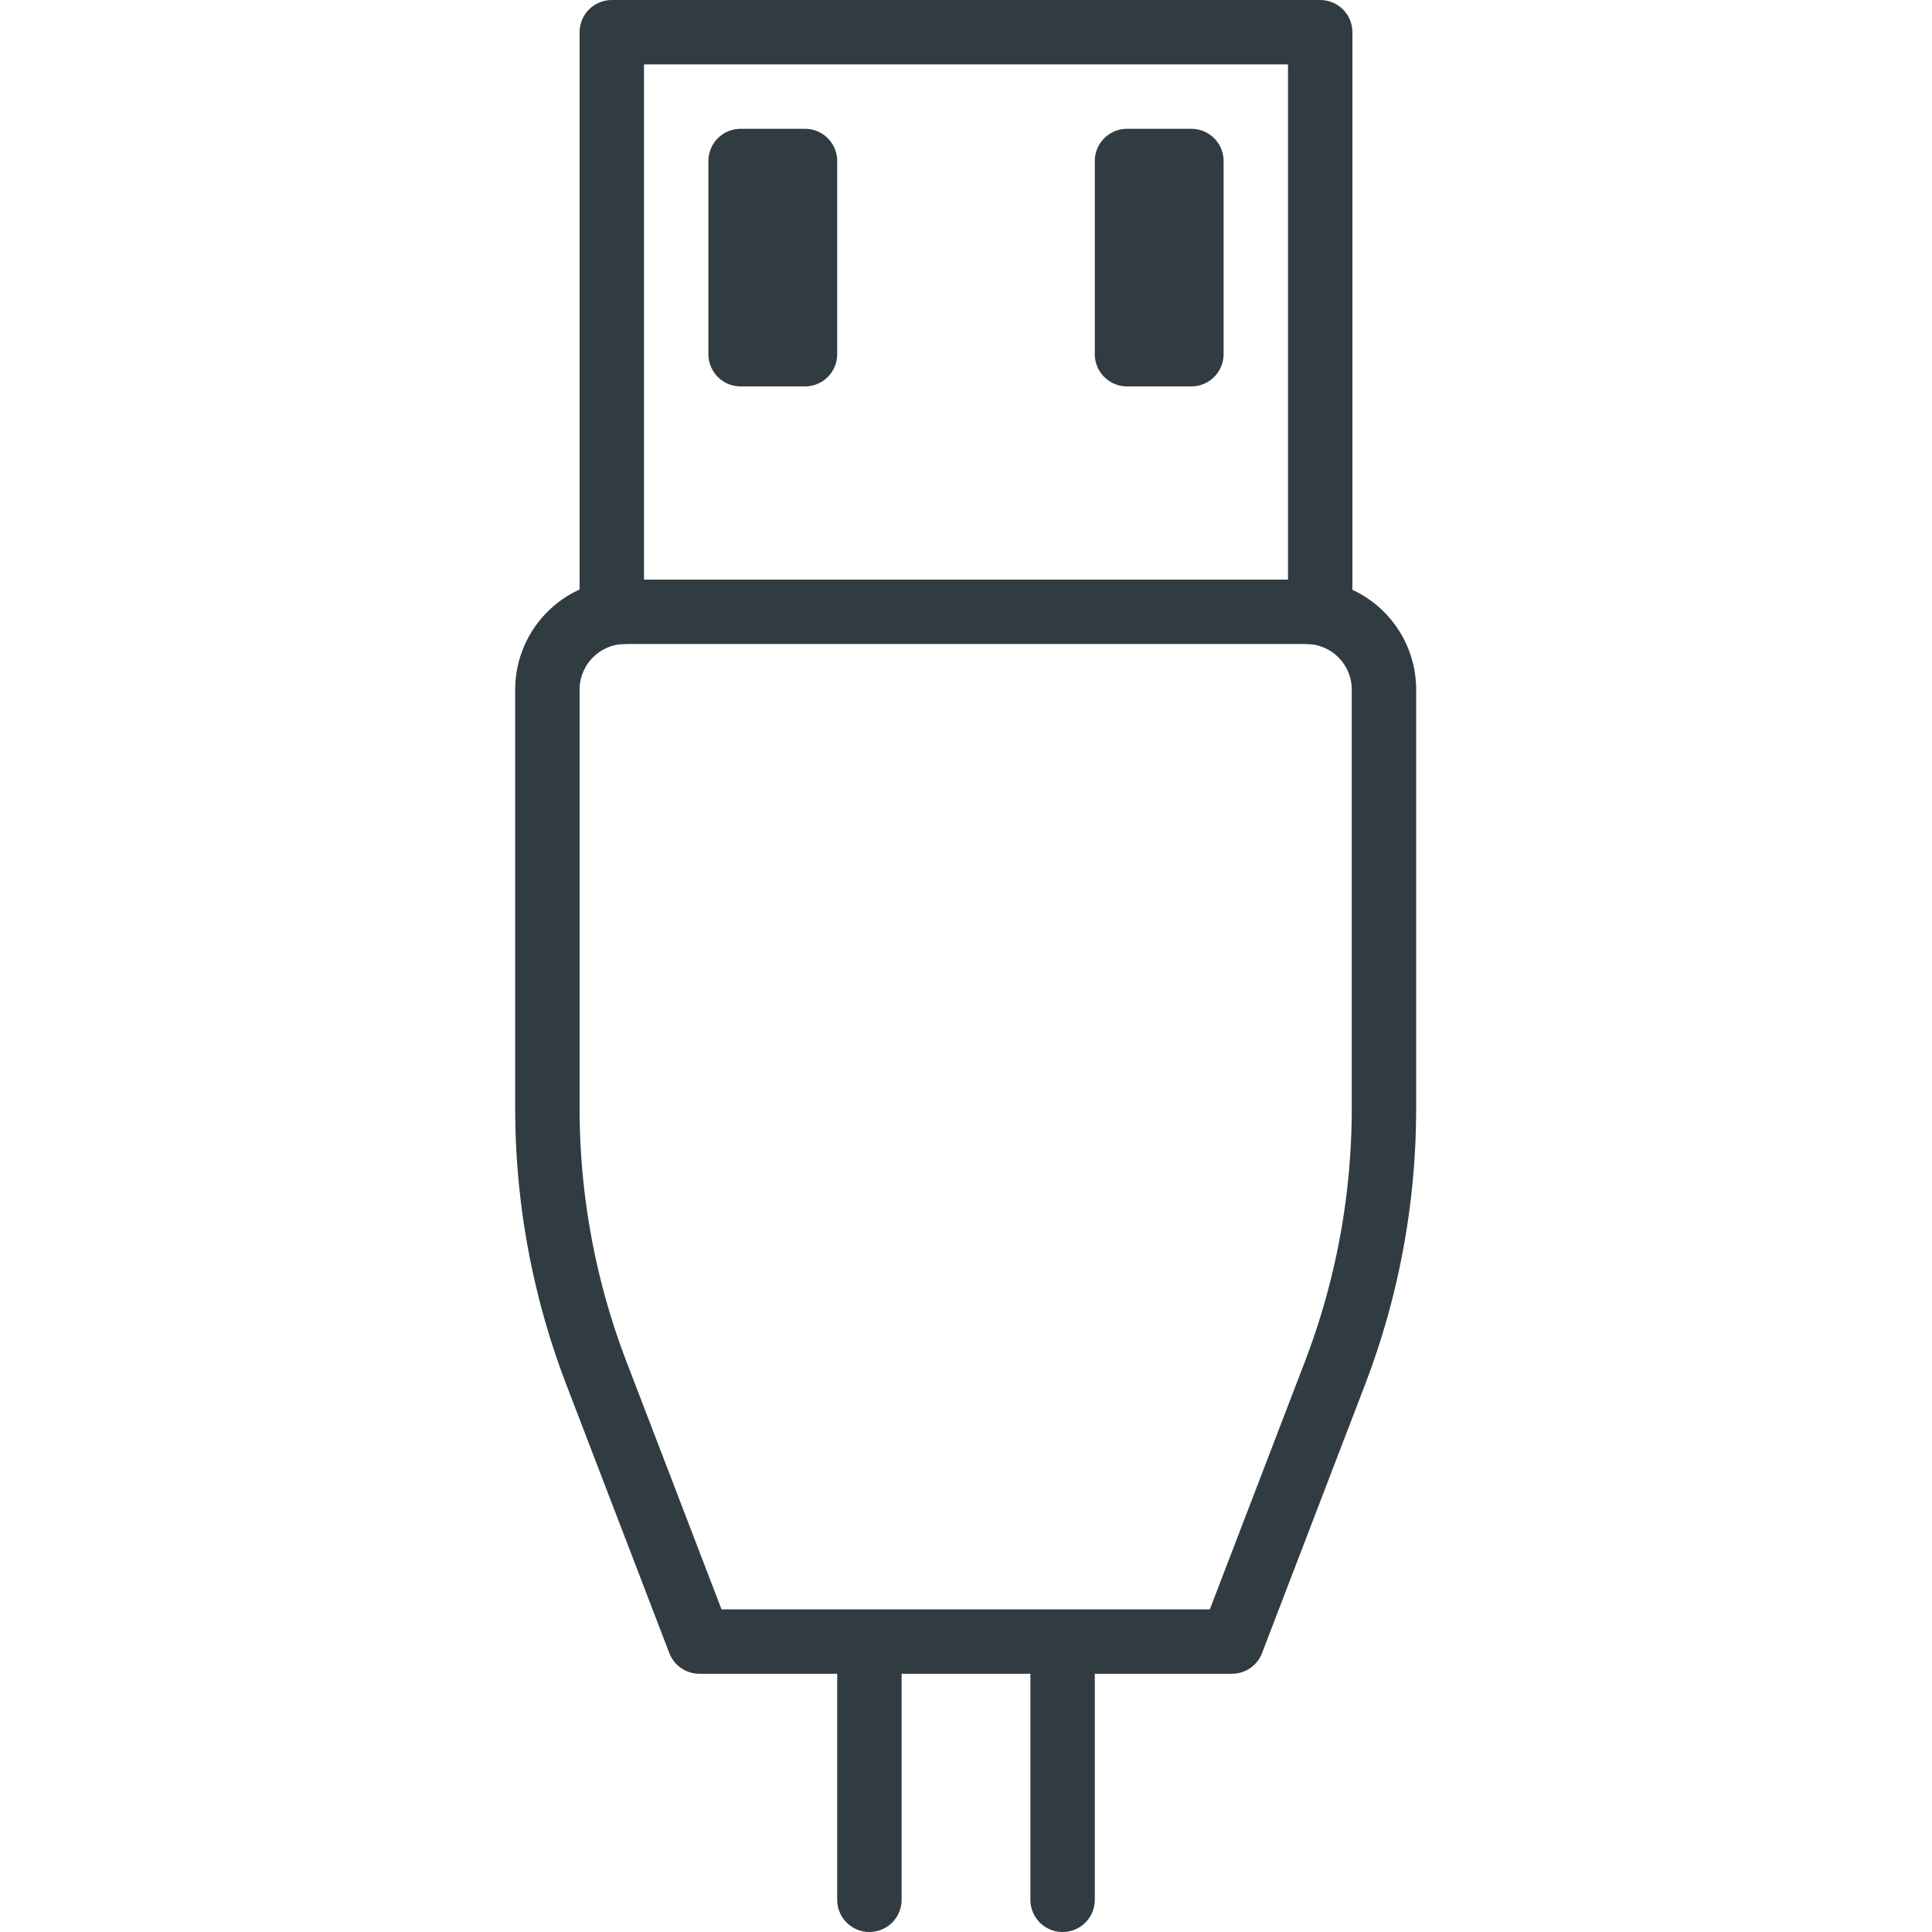 <svg xmlns="http://www.w3.org/2000/svg" viewBox="0 0 30 30">
  <title>USB Cable</title>
  <g id="USB_Cable" data-name="USB Cable">
    <g>
      <path id="_Path_" data-name="&lt;Path&gt;" d="M9.68,9.5A1.21,1.21,0,0,0,8.5,10.73v6.48a11.48,11.48,0,0,0,.76,4.11l1.6,4.17h8.27l1.6-4.17a11.48,11.48,0,0,0,.76-4.11V10.73A1.21,1.21,0,0,0,20.32,9.5" style="fill: none;stroke: #303c42;stroke-linecap: round;stroke-linejoin: round"/>
      <line id="_Path_2" data-name="&lt;Path&gt;" x1="13.5" y1="25.5" x2="13.5" y2="29.5" style="fill: none;stroke: #303c42;stroke-linecap: round;stroke-linejoin: round"/>
      <line id="_Path_3" data-name="&lt;Path&gt;" x1="16.5" y1="25.5" x2="16.5" y2="29.5" style="fill: none;stroke: #303c42;stroke-linecap: round;stroke-linejoin: round"/>
      <rect id="_Path_4" data-name="&lt;Path&gt;" x="9.5" y="0.5" width="11" height="9" style="fill: none;stroke: #303c42;stroke-linecap: round;stroke-linejoin: round"/>
      <rect id="_Rectangle_" data-name="&lt;Rectangle&gt;" x="11.5" y="2.5" width="1" height="3" style="fill: none;stroke: #303c42;stroke-linecap: round;stroke-linejoin: round"/>
      <rect id="_Rectangle_2" data-name="&lt;Rectangle&gt;" x="17.5" y="2.5" width="1" height="3" style="fill: none;stroke: #303c42;stroke-linecap: round;stroke-linejoin: round"/>
    </g>
  </g>
</svg>
